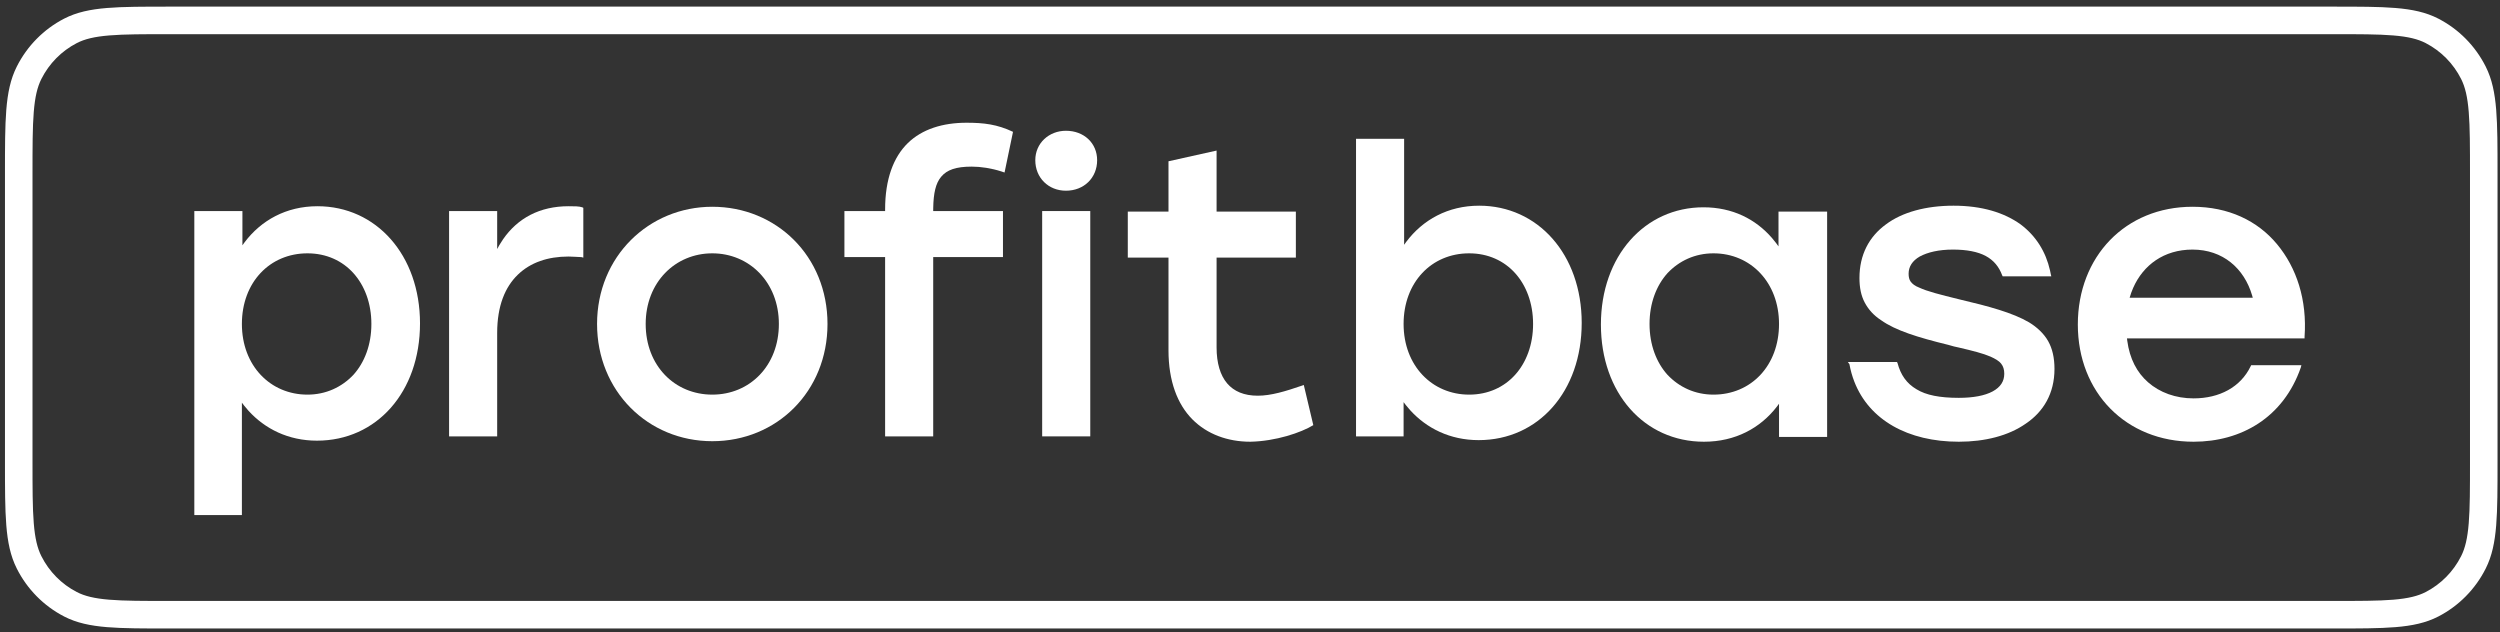 <?xml version="1.0" encoding="UTF-8"?> <svg xmlns="http://www.w3.org/2000/svg" width="336" height="85" viewBox="0 0 336 85" fill="none"><rect x="0" y="0" width="336" height="85" fill="#333333" stroke="none"/><path fill-rule="evenodd" clip-rule="evenodd" d="M14.685 4.762C12.677 4.928 11.378 5.247 10.322 5.792C8.275 6.848 6.607 8.535 5.56 10.616C5.018 11.694 4.701 13.018 4.537 15.057C4.37 17.116 4.369 19.738 4.369 23.38V61.981C4.369 65.624 4.37 68.245 4.537 70.305C4.701 72.343 5.018 73.668 5.56 74.745C6.607 76.826 8.275 78.513 10.322 79.569C11.378 80.114 12.677 80.433 14.685 80.6C16.715 80.767 19.3 80.769 22.898 80.769H313.438C317.035 80.769 319.621 80.767 321.651 80.6C323.659 80.433 324.958 80.114 326.014 79.569C328.061 78.513 329.729 76.826 330.776 74.745C331.318 73.668 331.635 72.343 331.799 70.305C331.966 68.245 331.967 65.624 331.967 61.981V23.38C331.967 19.738 331.966 17.116 331.799 15.057C331.635 13.018 331.318 11.694 330.776 10.616C329.729 8.535 328.061 6.848 326.014 5.792C324.958 5.247 323.659 4.928 321.651 4.762C319.621 4.594 317.035 4.592 313.438 4.592H22.898C19.3 4.592 16.715 4.594 14.685 4.762ZM22.814 0.891H313.522C317.017 0.891 319.756 0.891 321.956 1.073C324.196 1.259 326.043 1.642 327.711 2.503C330.458 3.92 332.687 6.179 334.082 8.953C334.928 10.635 335.306 12.495 335.488 14.759C335.668 16.985 335.668 19.755 335.668 23.298V62.063C335.668 65.606 335.668 68.377 335.488 70.602C335.306 72.866 334.928 74.727 334.082 76.408C332.687 79.182 330.458 81.441 327.711 82.858C326.043 83.719 324.196 84.103 321.956 84.288C319.756 84.47 317.017 84.47 313.522 84.47H22.814C19.319 84.47 16.58 84.47 14.38 84.288C12.139 84.103 10.293 83.719 8.625 82.858C5.878 81.441 3.649 79.182 2.254 76.408C1.407 74.727 1.03 72.866 0.847 70.602C0.668 68.377 0.668 65.606 0.668 62.063V23.298C0.668 19.755 0.668 16.984 0.847 14.759C1.03 12.495 1.407 10.635 2.254 8.953C3.649 6.179 5.878 3.92 8.625 2.503C10.293 1.642 12.139 1.259 14.38 1.073C16.58 0.891 19.319 0.891 22.814 0.891Z" fill="white"></path><path d="M122.013 19.229C120.095 21.099 118.959 24.049 118.959 28.149V28.365H113.489V34.551H118.959V58.649H125.423V34.551H134.799V28.365H125.423C125.423 28.263 125.423 28.163 125.424 28.065C125.425 28.028 125.425 27.992 125.426 27.956C125.46 25.957 125.756 24.638 126.488 23.761C127.27 22.826 128.477 22.394 130.608 22.394C131.816 22.394 133.236 22.61 134.586 23.042L135.012 23.186L136.149 17.718C134.018 16.711 132.242 16.496 129.898 16.496C126.701 16.496 123.931 17.359 122.013 19.229Z" fill="white"></path><path d="M78.256 27.861L78.398 27.933V34.623L78.114 34.551C78.086 34.551 78.057 34.551 78.029 34.55C77.831 34.547 77.63 34.534 77.414 34.52C77.378 34.518 77.34 34.515 77.302 34.513C77.038 34.495 76.748 34.479 76.409 34.479C73.639 34.479 71.295 35.27 69.59 36.925C67.885 38.58 66.82 41.097 66.82 44.766V58.649H60.356V28.365H66.82V33.472C66.915 33.29 67.014 33.111 67.116 32.936C67.27 32.672 67.432 32.417 67.602 32.172C69.572 29.314 72.556 27.717 76.409 27.717C77.191 27.717 77.83 27.717 78.256 27.861Z" fill="white"></path><path d="M175.23 51.743L176.508 57.139C174.874 58.146 171.465 59.297 168.055 59.368C165.001 59.368 162.23 58.361 160.241 56.347C158.253 54.333 157.045 51.24 157.045 47.068V34.623H151.575V28.437H157.045V21.675L163.509 20.236V28.437H174.164V34.623H163.509V46.708C163.509 48.794 164.006 50.449 164.93 51.528C165.853 52.607 167.203 53.182 169.05 53.182C170.82 53.182 172.786 52.587 174.948 51.841C175.034 51.811 175.121 51.781 175.207 51.751C175.215 51.749 175.222 51.746 175.23 51.743Z" fill="white"></path><path fill-rule="evenodd" clip-rule="evenodd" d="M32.872 32.567C32.773 32.699 32.676 32.833 32.581 32.969V28.365H26.117V69.224H32.51V54.117C32.606 54.249 32.705 54.38 32.806 54.508C32.995 54.747 33.191 54.979 33.395 55.204C35.597 57.627 38.743 59.225 42.597 59.225C50.624 59.225 56.449 52.679 56.449 43.471C56.449 34.263 50.553 27.717 42.668 27.717C38.457 27.717 35.09 29.625 32.877 32.559C32.877 32.56 32.878 32.559 32.877 32.559C32.876 32.562 32.874 32.564 32.872 32.567ZM49.914 43.543C49.914 46.348 48.99 48.722 47.498 50.377C45.936 52.031 43.805 53.038 41.319 53.038C36.346 53.038 32.51 49.154 32.51 43.543C32.51 37.932 36.275 34.048 41.319 34.048C43.876 34.048 46.007 35.055 47.498 36.709C48.99 38.364 49.914 40.737 49.914 43.543Z" fill="white"></path><path fill-rule="evenodd" clip-rule="evenodd" d="M95.731 27.789C104.326 27.789 111.216 34.407 111.216 43.543C111.216 52.607 104.397 59.297 95.731 59.297C87.064 59.297 80.245 52.535 80.245 43.543C80.245 34.479 87.206 27.789 95.731 27.789ZM95.731 34.048C90.758 34.048 86.78 37.932 86.78 43.543C86.78 49.154 90.687 53.038 95.731 53.038C100.774 53.038 104.681 49.154 104.681 43.543C104.681 37.932 100.703 34.048 95.731 34.048Z" fill="white"></path><path d="M147.455 21.531C147.455 19.229 145.679 17.575 143.264 17.575C140.991 17.575 139.144 19.229 139.144 21.531C139.144 23.905 140.92 25.631 143.264 25.631C145.679 25.631 147.455 23.905 147.455 21.531Z" fill="white"></path><path fill-rule="evenodd" clip-rule="evenodd" d="M189.005 32.495C188.906 32.627 188.809 32.761 188.714 32.897V18.654H182.25V58.649H188.643V54.045C188.739 54.178 188.838 54.308 188.939 54.436C189.127 54.675 189.324 54.907 189.528 55.132C191.73 57.556 194.876 59.153 198.73 59.153C206.757 59.153 212.581 52.607 212.581 43.399C212.581 34.191 206.686 27.645 198.801 27.645C194.589 27.645 191.222 29.553 189.01 32.488C189.01 32.488 189.01 32.487 189.01 32.488C189.009 32.49 189.007 32.492 189.005 32.495ZM206.046 43.543C206.046 46.348 205.123 48.722 203.631 50.377C202.139 52.031 200.008 53.038 197.451 53.038C192.479 53.038 188.643 49.154 188.643 43.543C188.643 37.932 192.408 34.048 197.451 34.048C200.008 34.048 202.139 35.055 203.631 36.709C205.123 38.364 206.046 40.737 206.046 43.543Z" fill="white"></path><path fill-rule="evenodd" clip-rule="evenodd" d="M238.81 54.654C238.91 54.525 239.007 54.394 239.101 54.261V58.721H245.565V28.437H239.03V33.112C238.934 32.974 238.835 32.837 238.734 32.703C238.734 32.703 238.734 32.703 238.734 32.703C238.547 32.454 238.351 32.212 238.148 31.978C235.959 29.458 232.859 27.861 228.943 27.861C221.059 27.861 215.163 34.407 215.163 43.615C215.163 52.822 220.988 59.368 229.014 59.368C233.226 59.368 236.593 57.527 238.805 54.661C238.807 54.659 238.809 54.656 238.81 54.654ZM239.101 43.543C239.101 49.154 235.337 53.038 230.293 53.038C227.807 53.038 225.676 52.031 224.113 50.377C222.621 48.722 221.698 46.348 221.698 43.543C221.698 40.737 222.621 38.364 224.113 36.709C225.676 35.055 227.807 34.048 230.293 34.048C235.265 34.048 239.101 37.932 239.101 43.543Z" fill="white"></path><path d="M255.025 48.794L254.954 48.65H248.348L248.561 48.938C248.712 49.765 248.933 50.549 249.219 51.286C251.222 56.45 256.428 59.368 263.265 59.368C266.746 59.368 269.942 58.577 272.286 56.923C274.63 55.34 276.122 52.894 276.122 49.585C276.122 48.075 275.838 46.852 275.27 45.845C274.701 44.838 273.778 43.975 272.712 43.327C270.51 42.032 267.314 41.169 263.336 40.234C260.708 39.587 259.003 39.155 257.937 38.651C257.369 38.436 257.014 38.148 256.801 37.86C256.588 37.572 256.517 37.213 256.517 36.781C256.517 35.846 257.014 35.055 258.008 34.479C259.074 33.904 260.566 33.544 262.484 33.544C264.33 33.544 265.822 33.832 266.888 34.407C267.953 34.983 268.663 35.846 269.09 36.997L269.161 37.141H275.696L275.625 36.853C275.594 36.682 275.559 36.513 275.522 36.346C274.956 33.834 273.64 31.714 271.576 30.163C269.374 28.581 266.39 27.645 262.555 27.645C258.861 27.645 255.664 28.509 253.462 30.163C251.189 31.818 249.911 34.263 249.911 37.357C249.911 38.651 250.124 39.73 250.621 40.666C251.118 41.601 251.828 42.392 252.823 43.039C254.741 44.406 257.724 45.341 261.844 46.348C261.875 46.357 261.906 46.366 261.937 46.375C262.403 46.51 262.865 46.641 263.265 46.708C265.112 47.14 266.533 47.499 267.527 47.931C268.166 48.219 268.663 48.506 268.948 48.866C269.232 49.226 269.374 49.657 269.374 50.233C269.374 51.24 268.877 52.031 267.811 52.607C266.746 53.182 265.183 53.47 263.265 53.47C260.708 53.47 258.861 53.11 257.582 52.319C256.233 51.528 255.451 50.377 255.025 48.794Z" fill="white"></path><path fill-rule="evenodd" clip-rule="evenodd" d="M294.816 53.542C292.401 53.542 290.27 52.751 288.707 51.384C287.205 50.07 286.228 48.225 285.902 45.785C285.889 45.686 285.877 45.586 285.866 45.485H309.733V45.269C310.088 40.306 308.668 35.99 306.039 32.825C303.411 29.66 299.504 27.789 294.674 27.789C285.653 27.789 279.26 34.479 279.26 43.615C279.26 52.751 285.724 59.368 294.816 59.368C301.205 59.368 306.885 56.135 309.232 49.382L309.236 49.37L309.307 49.082H302.559L302.488 49.226C301.138 52.031 298.297 53.542 294.816 53.542ZM294.674 33.544C298.754 33.544 301.622 36.067 302.689 39.718C302.718 39.817 302.746 39.917 302.772 40.018H286.221C286.354 39.551 286.517 39.099 286.709 38.666C288.055 35.637 290.82 33.544 294.674 33.544Z" fill="white"></path><path d="M140.068 58.649V28.365H146.532V58.649H140.068Z" fill="white"></path></svg> 